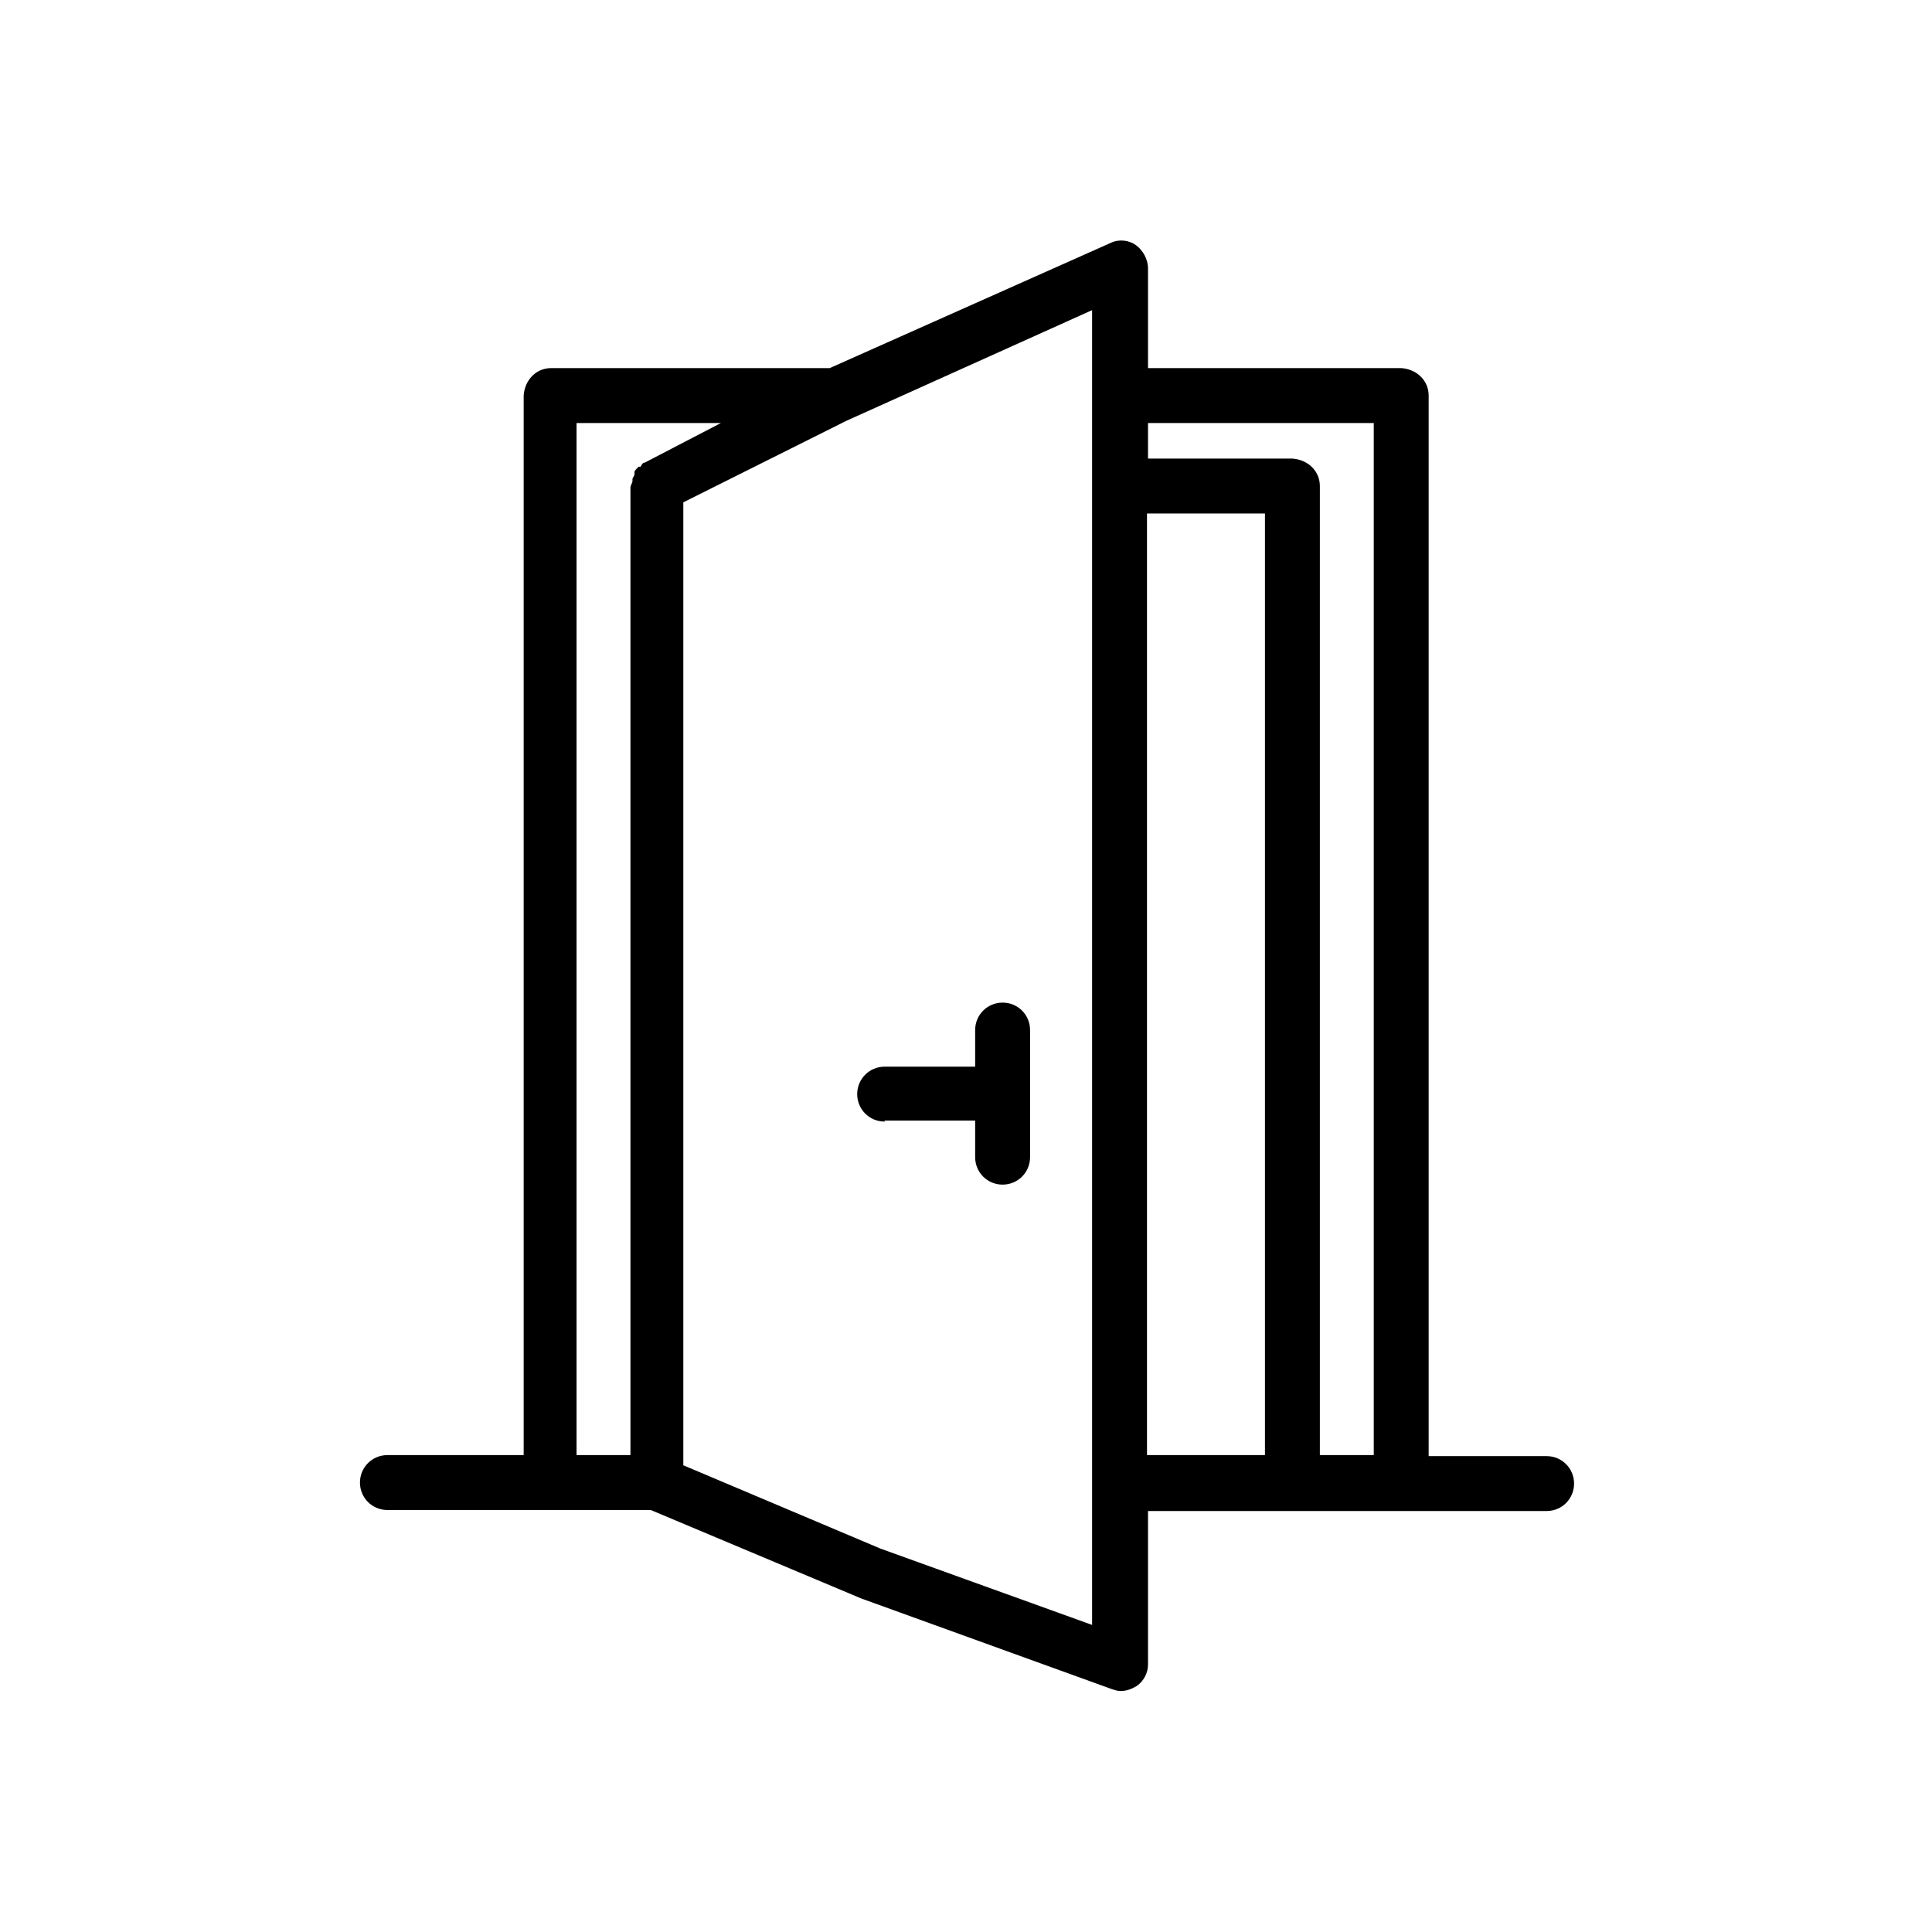 <?xml version="1.0" encoding="UTF-8"?>
<svg id="Layer_1" data-name="Layer 1" xmlns="http://www.w3.org/2000/svg" version="1.1" viewBox="0 0 190 190">
  <defs>
    <style>
      .cls-1 {
        fill: #000;
        stroke-width: 0px;
      }
    </style>
  </defs>
  <g id="noun-5102690">
    <path id="Path_22" data-name="Path 22" class="cls-1" d="M38,148.5h26l20.7,8.7,24.6,8.9c.3.1.6.2.9.2.6,0,1.1-.2,1.6-.5.7-.5,1.1-1.3,1.1-2.1v-15.1h39.2c1.5,0,2.7-1.2,2.7-2.7s-1.2-2.7-2.7-2.7h-11.6V38.9c0-1.5-1.2-2.6-2.7-2.7h-24.9v-9.8c0-.9-.5-1.8-1.2-2.3-.7-.5-1.7-.6-2.5-.2l-27.6,12.3h-27.4c-1.5,0-2.6,1.2-2.7,2.7v104.2h-13.4c-1.5,0-2.7,1.2-2.7,2.7s1.2,2.7,2.7,2.7h0ZM112.8,41.6h22.3v101.5h-5.3V47.8c0-1.5-1.2-2.6-2.7-2.7h-14.2v-3.6ZM112.8,50.5h11.6v92.6h-11.6V50.5ZM83.2,41.4l24.2-10.9v129.3l-20.8-7.5-19.4-8.2V49.4l16-8ZM56.7,41.6h14.2l-7.5,3.9c-.2,0-.3.2-.4.4h-.2c-.2.2-.4.4-.4.5v.2c0,.2-.2.4-.2.5v.2c0,.2-.2.4-.2.7v95.1h-5.3V41.6h-.2Z"/>
    <path id="Path_23" data-name="Path 23" class="cls-1" d="M87,110.2h8.9v3.6c0,1.5,1.2,2.7,2.7,2.7s2.7-1.2,2.7-2.7v-12.5c0-1.5-1.2-2.7-2.7-2.7s-2.7,1.2-2.7,2.7h0v3.6h-8.9c-1.5,0-2.7,1.2-2.7,2.7s1.2,2.7,2.7,2.7h0Z"/>
  </g>
</svg>